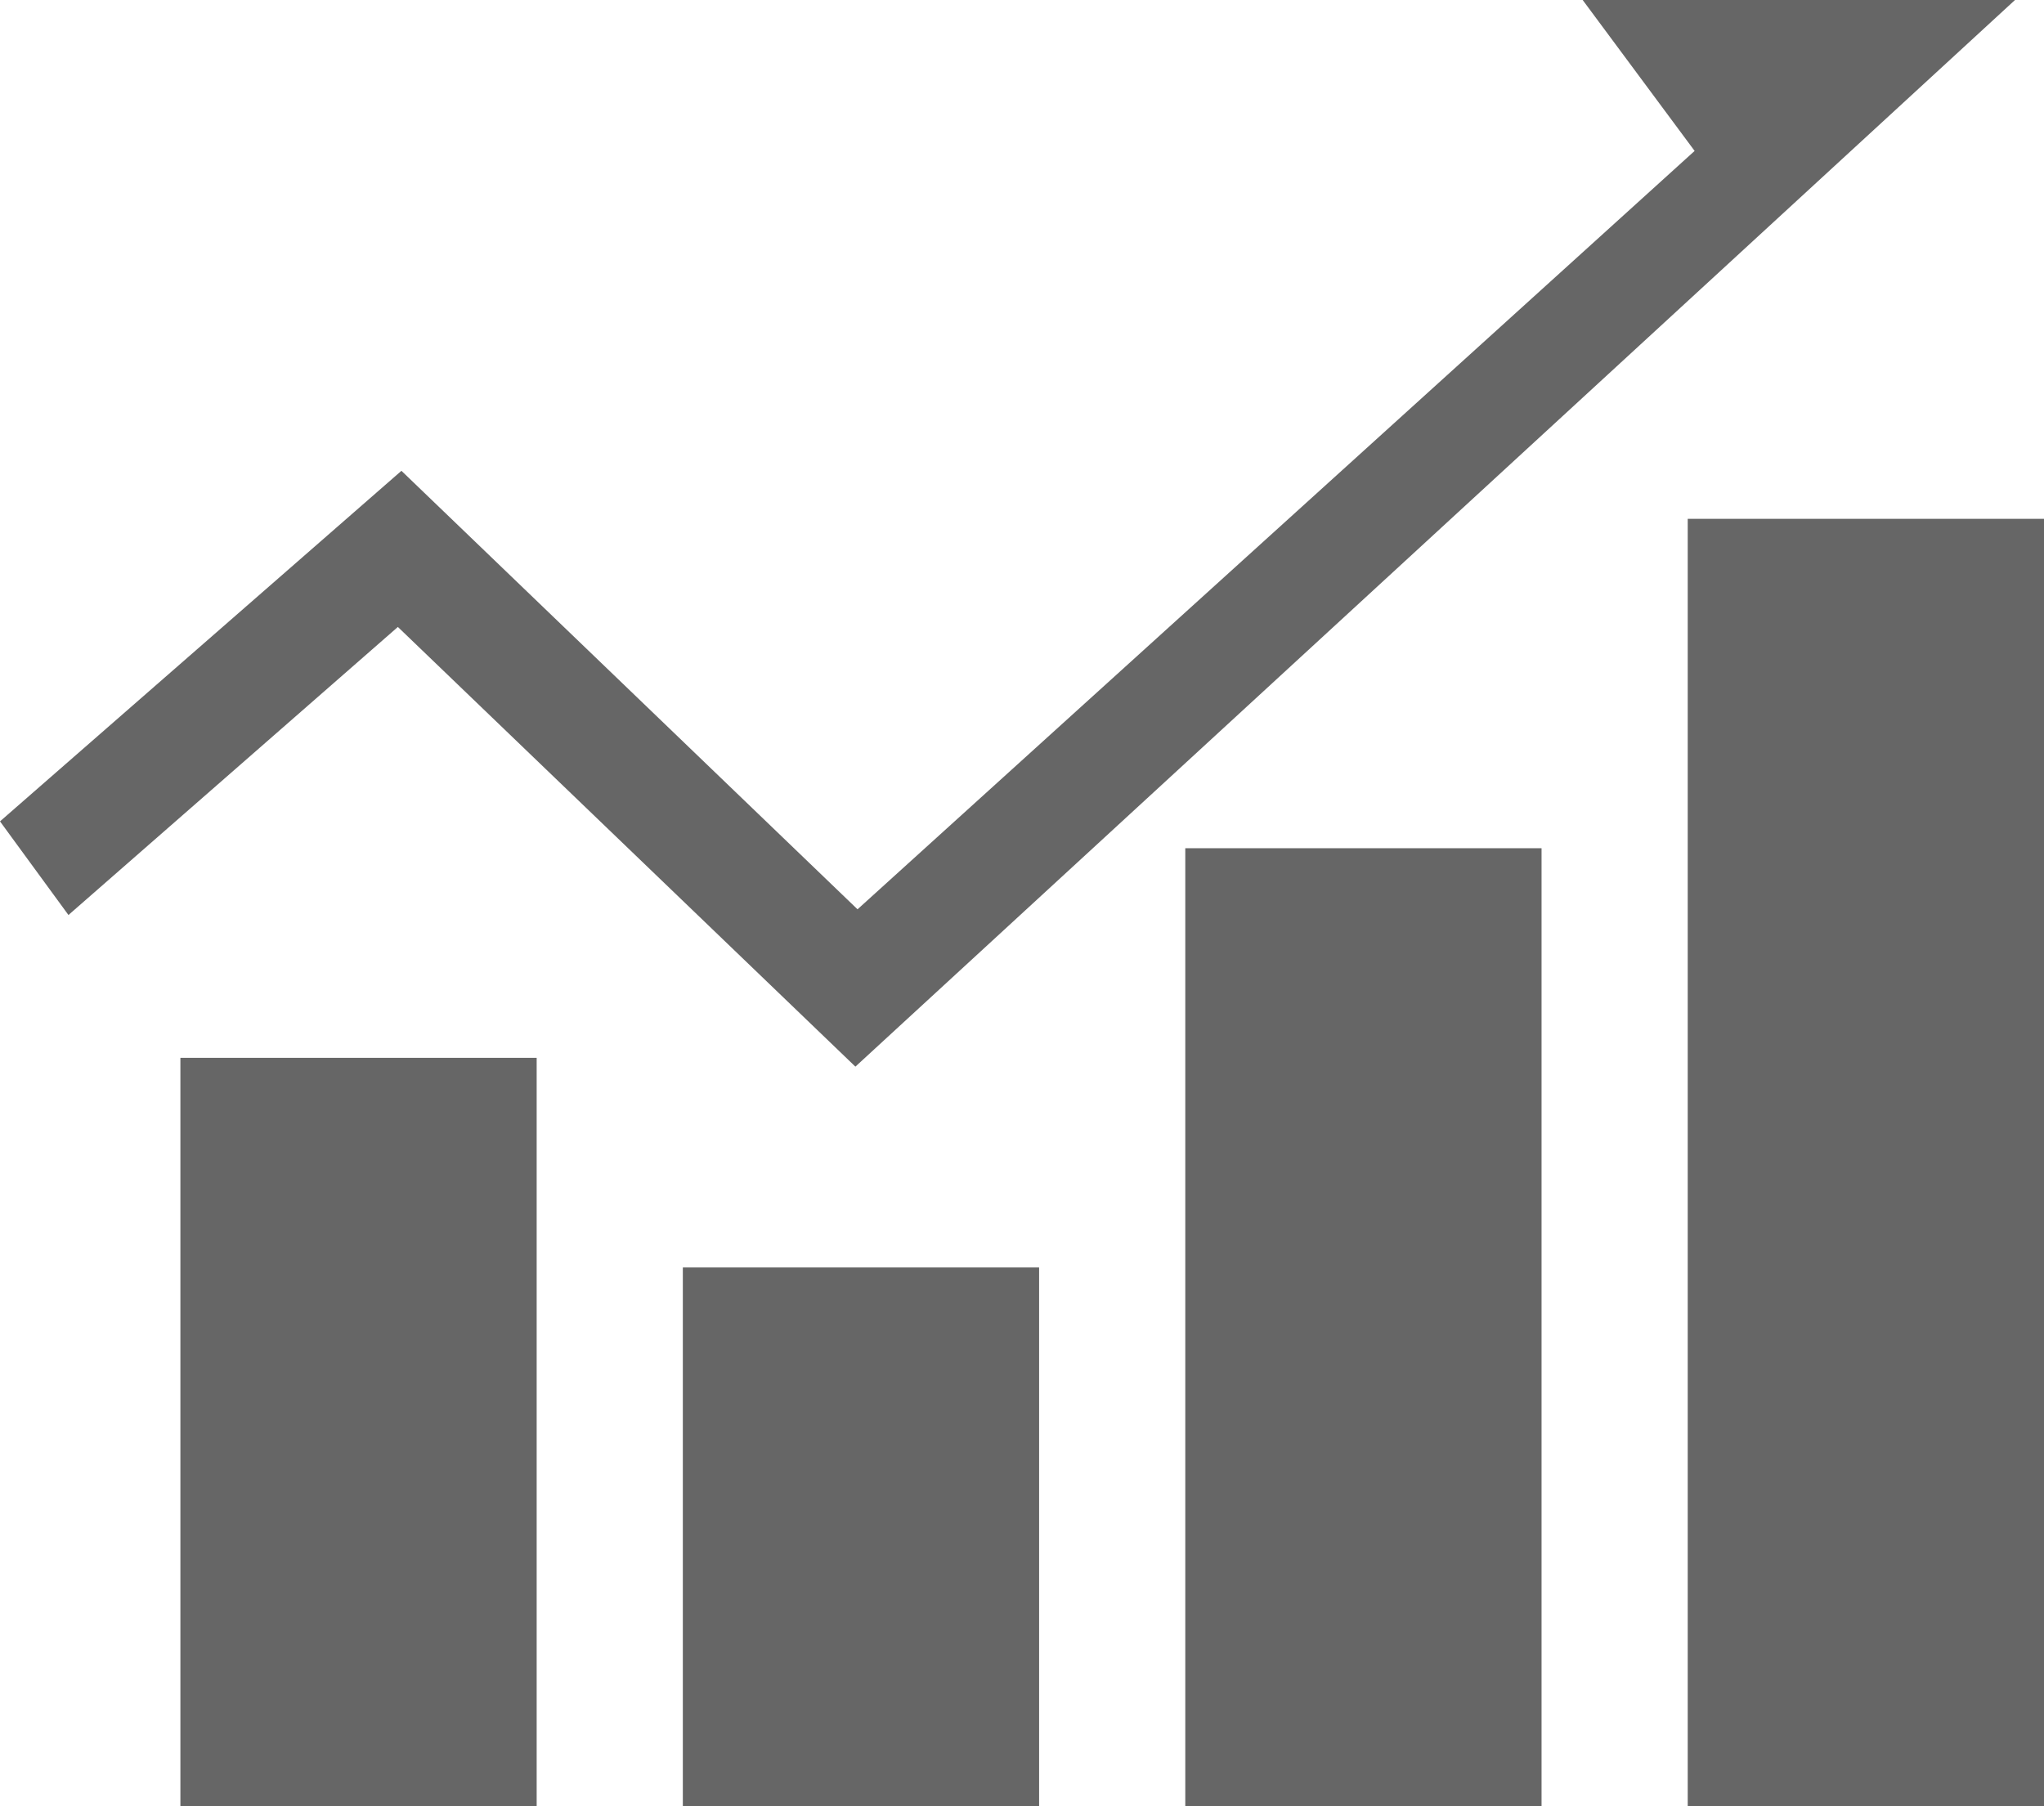<?xml version="1.0" encoding="UTF-8"?>
<svg id="a" data-name="svg" xmlns="http://www.w3.org/2000/svg" width="86" height="76" viewBox="0 0 86 76">
  <g id="e" data-name="com">
    <g id="f" data-name="com_x5F_icon_x5F_g_x5F_analysis">
      <g>
        <rect x="7.59" y="44.51" width="14.99" height="31.49" fill="#666"/>
        <polygon points="35.99 44.88 84.78 0 66.59 0 71.3 6.35 36.08 38.26 16.89 19.81 0 34.56 2.88 38.5 16.74 26.38 35.99 44.88" fill="#666"/>
        <rect x="28.73" y="53.33" width="14.99" height="22.67" fill="#666"/>
        <rect x="49.87" y="35.69" width="14.99" height="40.31" fill="#666"/>
        <rect x="71.01" y="21.83" width="14.99" height="54.17" fill="#666"/>
      </g>
    </g>
  </g>
</svg>